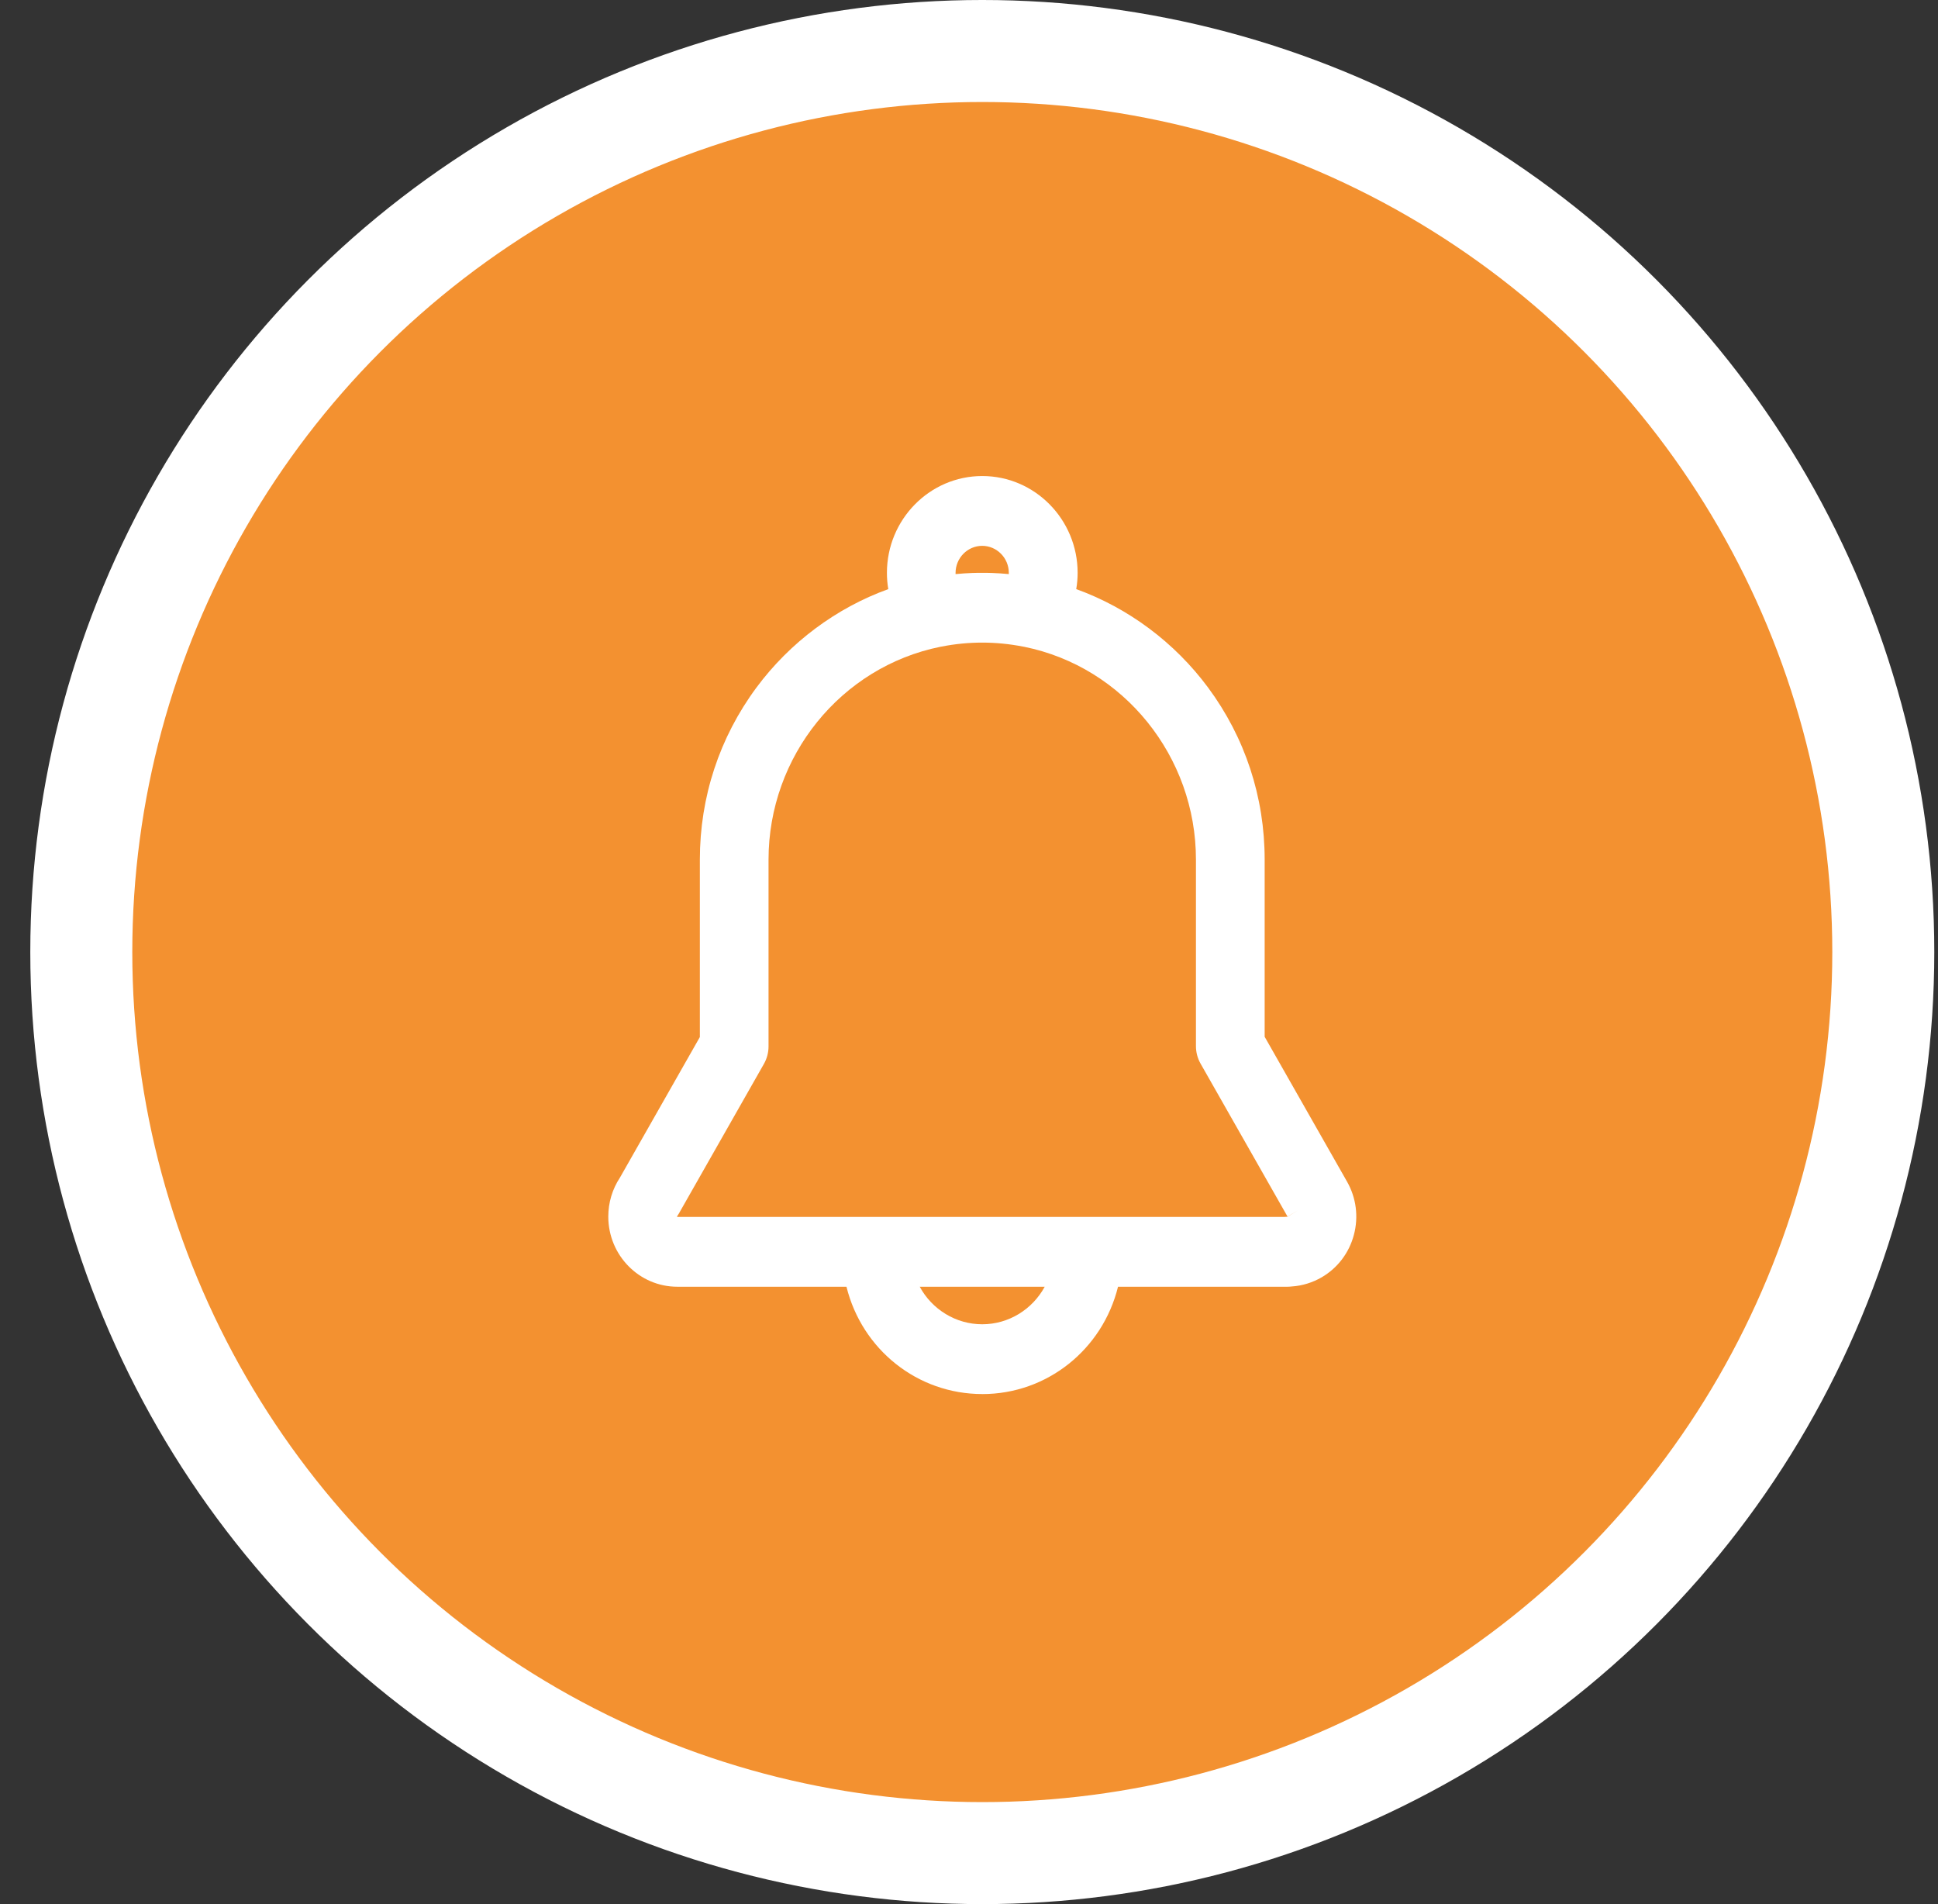 <svg width="57" height="56" viewBox="0 0 57 56" fill="none" xmlns="http://www.w3.org/2000/svg">
<rect x="0" y="0" width="57" height="56" fill="#333333" stroke="none"/>
<circle cx="28.891" cy="28" r="26.5" fill="#F39130" stroke="white" stroke-width="3"/>
<path d="M28.889 40.999C26.984 40.999 25.353 39.69 24.896 37.843H19.921C18.801 37.843 17.891 36.918 17.891 35.781C17.891 35.37 18.009 34.974 18.234 34.633L20.584 30.5V25.282C20.584 23.442 21.159 21.693 22.247 20.223C23.229 18.897 24.596 17.878 26.126 17.326C26.099 17.169 26.086 17.009 26.086 16.848C26.086 15.278 27.344 14 28.89 14C30.436 14 31.695 15.278 31.695 16.848C31.695 17.009 31.681 17.169 31.654 17.326C33.184 17.878 34.551 18.896 35.533 20.223C36.621 21.693 37.196 23.442 37.196 25.282V30.492L39.62 34.754C39.89 35.231 39.961 35.786 39.82 36.318C39.679 36.848 39.343 37.291 38.874 37.565C38.605 37.721 38.302 37.815 37.994 37.835C37.952 37.84 37.908 37.843 37.864 37.843H32.883C32.427 39.69 30.795 41 28.891 41L28.889 40.999ZM27.051 37.843C27.413 38.511 28.113 38.947 28.889 38.947C29.665 38.947 30.364 38.511 30.727 37.843H27.051ZM27.663 19.021C24.731 19.612 22.604 22.244 22.604 25.282V30.775C22.604 30.955 22.557 31.132 22.469 31.288L19.964 35.695C19.949 35.721 19.932 35.748 19.913 35.775C19.911 35.785 19.915 35.79 19.921 35.79H37.767C37.787 35.788 37.814 35.785 37.846 35.785C37.852 35.785 37.858 35.785 37.865 35.785L38.191 35.589L37.868 35.779L35.31 31.28C35.222 31.124 35.175 30.947 35.175 30.767V25.282C35.175 22.247 33.051 19.615 30.122 19.022C30.109 19.02 30.095 19.017 30.081 19.015C29.692 18.939 29.291 18.899 28.89 18.899C28.489 18.899 28.089 18.938 27.698 19.015C27.687 19.017 27.675 19.019 27.663 19.021H27.663ZM28.889 16.053C28.457 16.053 28.105 16.41 28.105 16.849C28.105 16.86 28.105 16.872 28.105 16.884C28.271 16.868 28.438 16.857 28.604 16.851H28.618C28.653 16.85 28.692 16.849 28.731 16.848H28.759C28.802 16.847 28.845 16.847 28.889 16.847C28.932 16.847 28.975 16.847 29.018 16.848H29.045C29.085 16.849 29.124 16.85 29.163 16.851H29.172C29.338 16.857 29.505 16.868 29.671 16.884C29.671 16.872 29.671 16.86 29.671 16.849C29.671 16.41 29.319 16.053 28.887 16.053H28.889Z" fill="white"/>
<path d="M36.821 30.594V25.282C36.821 21.659 34.455 18.588 31.211 17.577C31.283 17.342 31.32 17.097 31.32 16.848C31.32 15.487 30.23 14.379 28.889 14.379C27.547 14.379 26.457 15.486 26.457 16.848C26.457 17.097 26.494 17.342 26.566 17.577C23.321 18.588 20.956 21.659 20.956 25.282V30.601L18.55 34.834C18.362 35.114 18.264 35.441 18.264 35.781C18.264 36.709 19.007 37.464 19.92 37.464H25.198C25.502 39.254 27.041 40.62 28.889 40.62C30.736 40.62 32.276 39.254 32.579 37.464H37.861C37.892 37.464 37.924 37.461 37.954 37.457C38.21 37.442 38.46 37.367 38.684 37.236C39.067 37.013 39.341 36.651 39.456 36.218C39.571 35.785 39.514 35.333 39.293 34.943L36.819 30.594H36.821ZM27.732 16.849C27.732 16.201 28.25 15.674 28.889 15.674C29.527 15.674 30.045 16.201 30.045 16.849C30.045 17.007 30.015 17.158 29.958 17.298C29.695 17.262 29.43 17.239 29.16 17.23C29.157 17.23 29.154 17.23 29.151 17.23C29.113 17.229 29.076 17.228 29.039 17.227C29.03 17.227 29.021 17.227 29.012 17.227C28.971 17.227 28.93 17.226 28.889 17.226C28.847 17.226 28.806 17.226 28.765 17.227C28.756 17.227 28.747 17.227 28.738 17.227C28.701 17.227 28.663 17.229 28.627 17.23C28.624 17.23 28.621 17.23 28.617 17.23C28.348 17.239 28.081 17.263 27.818 17.298C27.761 17.157 27.731 17.007 27.731 16.849H27.732ZM28.889 39.326C27.747 39.326 26.783 38.534 26.501 37.464H31.276C30.995 38.534 30.031 39.326 28.889 39.326ZM38.227 35.881C38.201 35.98 38.138 36.063 38.05 36.114C37.992 36.148 37.929 36.165 37.862 36.165C37.837 36.162 37.813 36.167 37.788 36.17H19.92C19.709 36.17 19.538 35.995 19.538 35.782C19.538 35.679 19.576 35.604 19.608 35.557C19.62 35.541 19.63 35.523 19.641 35.506L22.146 31.099C22.202 31.001 22.231 30.889 22.231 30.776V25.282C22.231 22.002 24.543 19.26 27.599 18.648C27.608 18.647 27.617 18.646 27.626 18.644C28.456 18.48 29.321 18.48 30.151 18.644C30.163 18.646 30.174 18.648 30.184 18.649C33.237 19.263 35.546 22.003 35.546 25.282V30.767C35.546 30.88 35.575 30.992 35.631 31.09L38.189 35.589C38.239 35.678 38.252 35.782 38.226 35.88L38.227 35.881Z" fill="white"/>
</svg>
